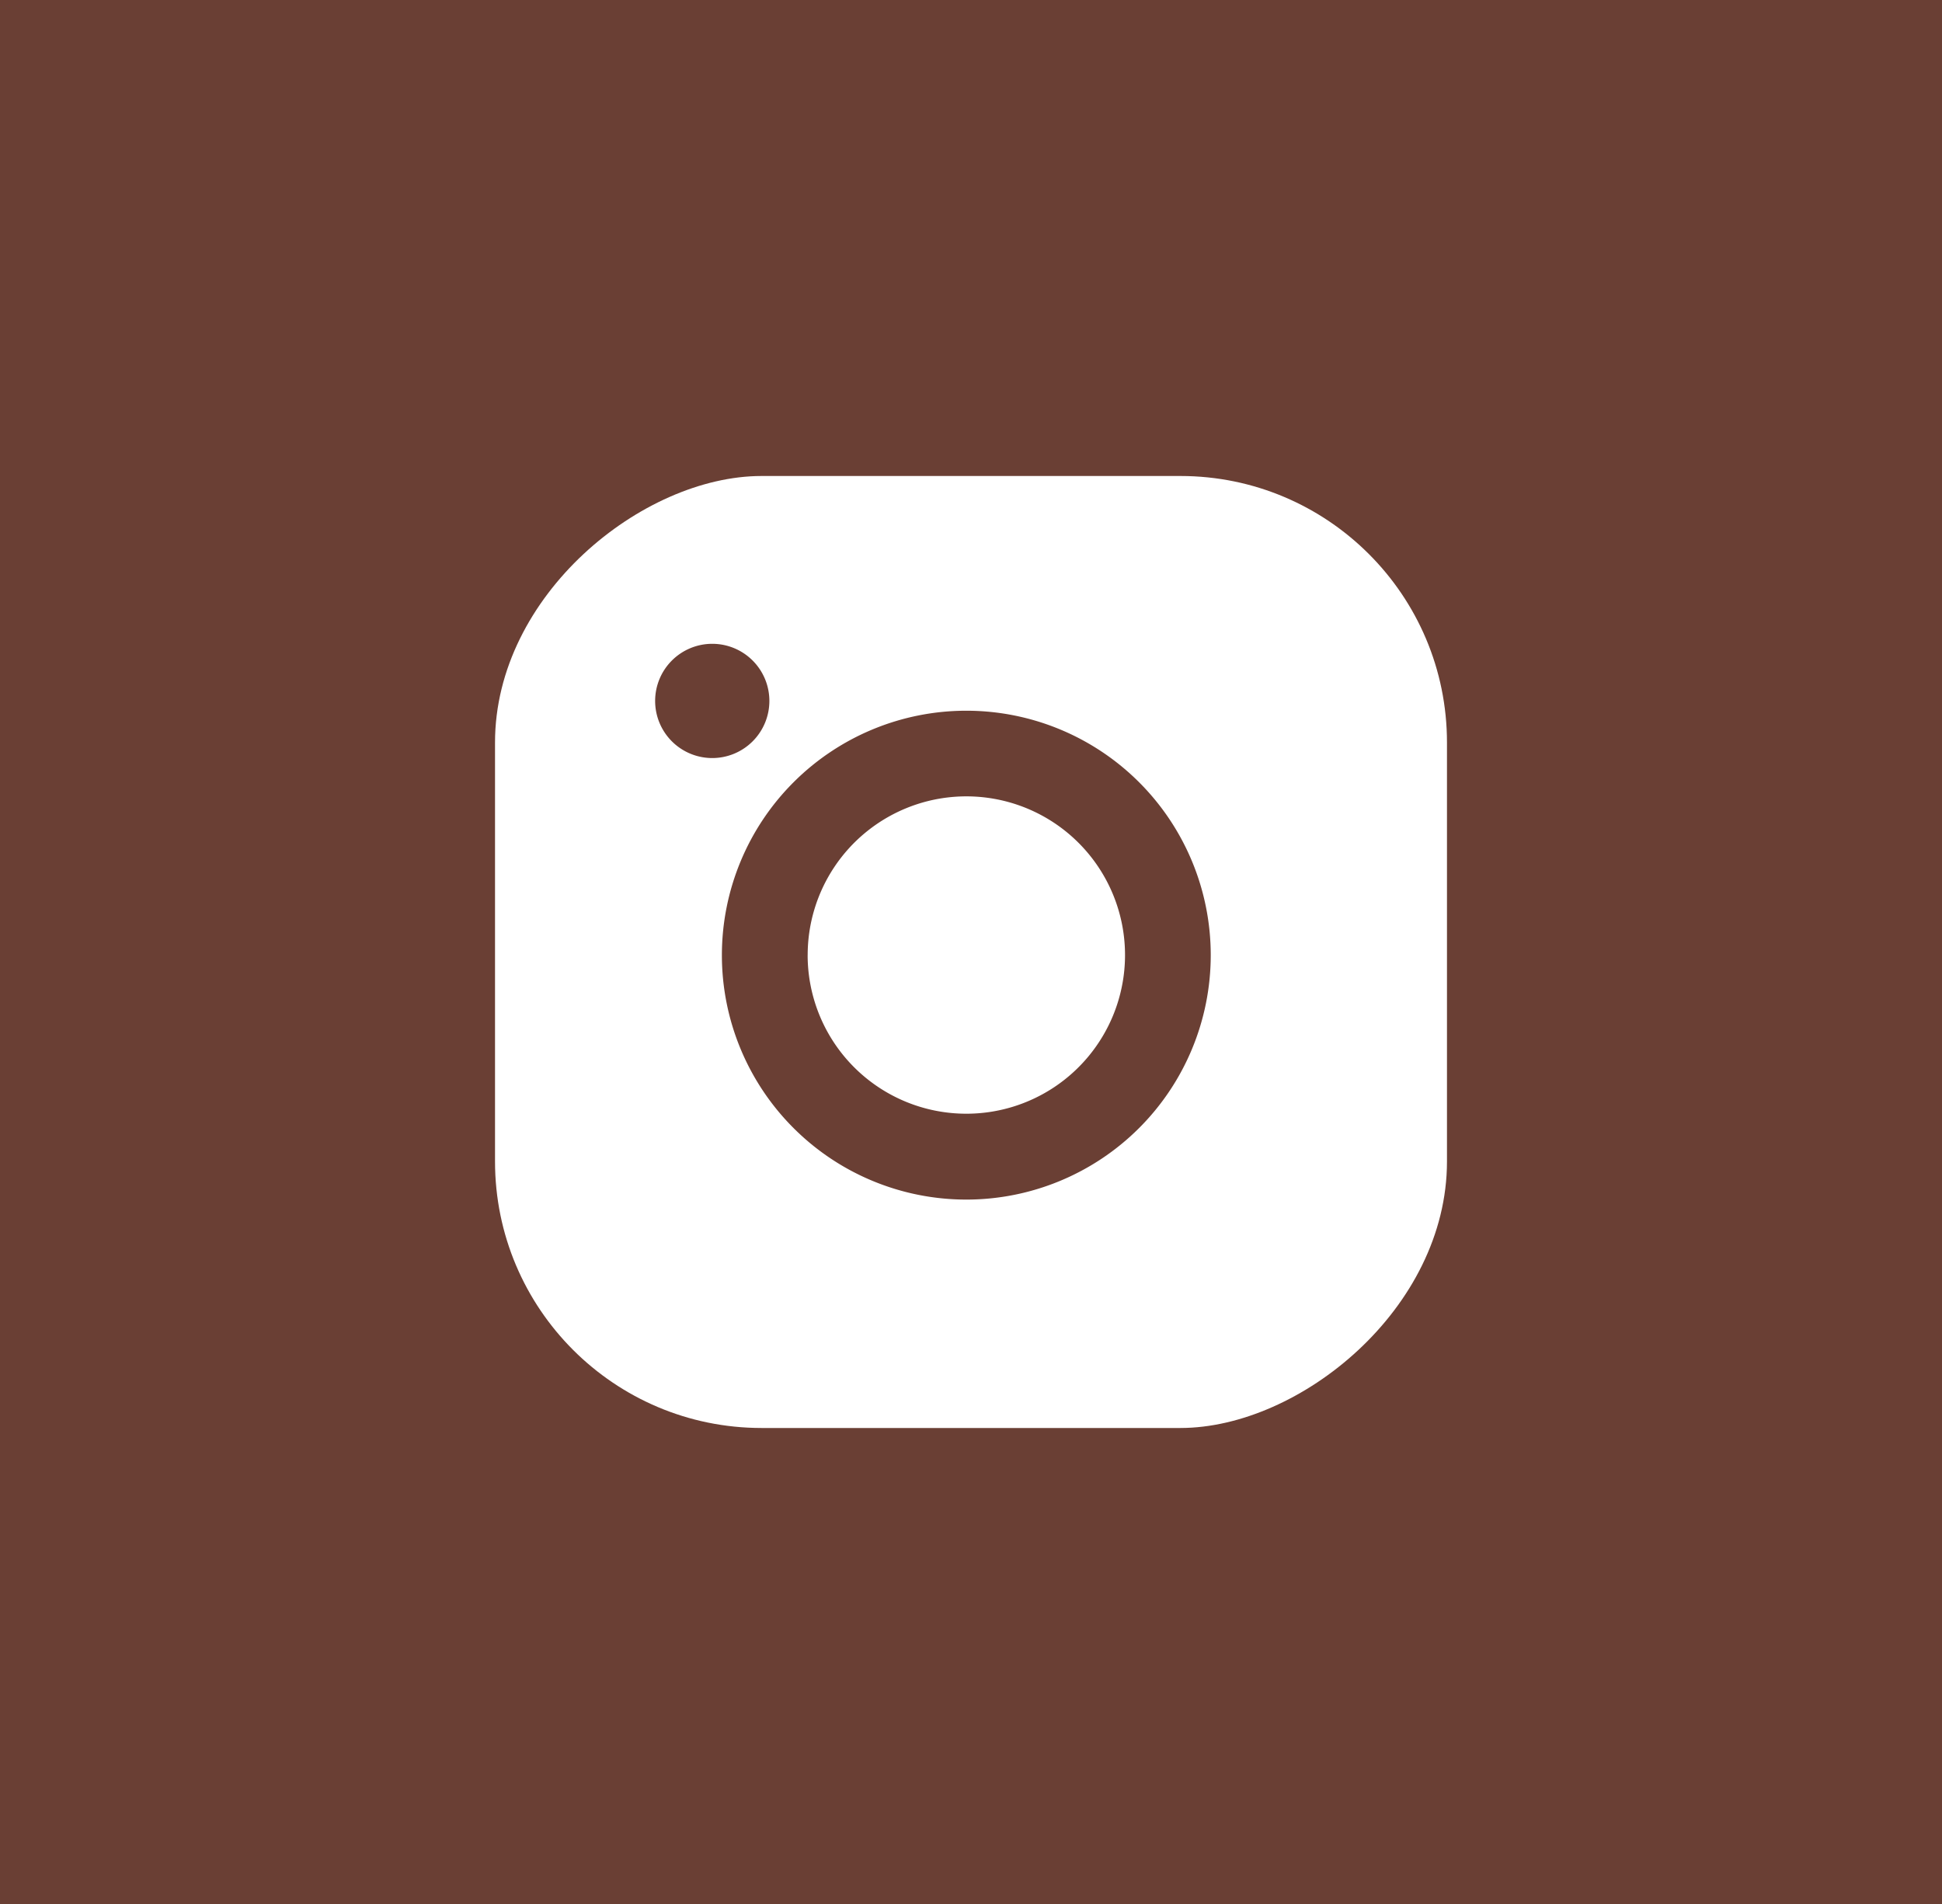<?xml version="1.0" encoding="UTF-8"?>
<svg xmlns="http://www.w3.org/2000/svg" id="Component_9_24" data-name="Component 9 – 24" width="51" height="50" viewBox="0 0 51 50">
  <g id="Group_100" data-name="Group 100">
    <rect id="Rectangle_344" data-name="Rectangle 344" width="51" height="50" fill="#6a3f34"></rect>
  </g>
  <g id="Group_81" data-name="Group 81" transform="translate(-1027 691.5) rotate(-90)">
    <rect id="Rectangle_342" data-name="Rectangle 342" width="25" height="25" rx="7" transform="translate(654 1040)" fill="#fff"></rect>
    <path id="Path_260" data-name="Path 260" d="M37.176,22.329a1.5,1.5,0,1,0,1.5,1.5,1.5,1.5,0,0,0-1.5-1.5ZM30.5,24.082a6.419,6.419,0,1,0,6.419,6.42,6.42,6.42,0,0,0-6.419-6.42Zm0,2.253A4.167,4.167,0,1,1,26.336,30.5,4.167,4.167,0,0,1,30.5,26.334Z" transform="translate(635.917 1021.876)" fill="#6a3f34"></path>
  </g>
</svg>

